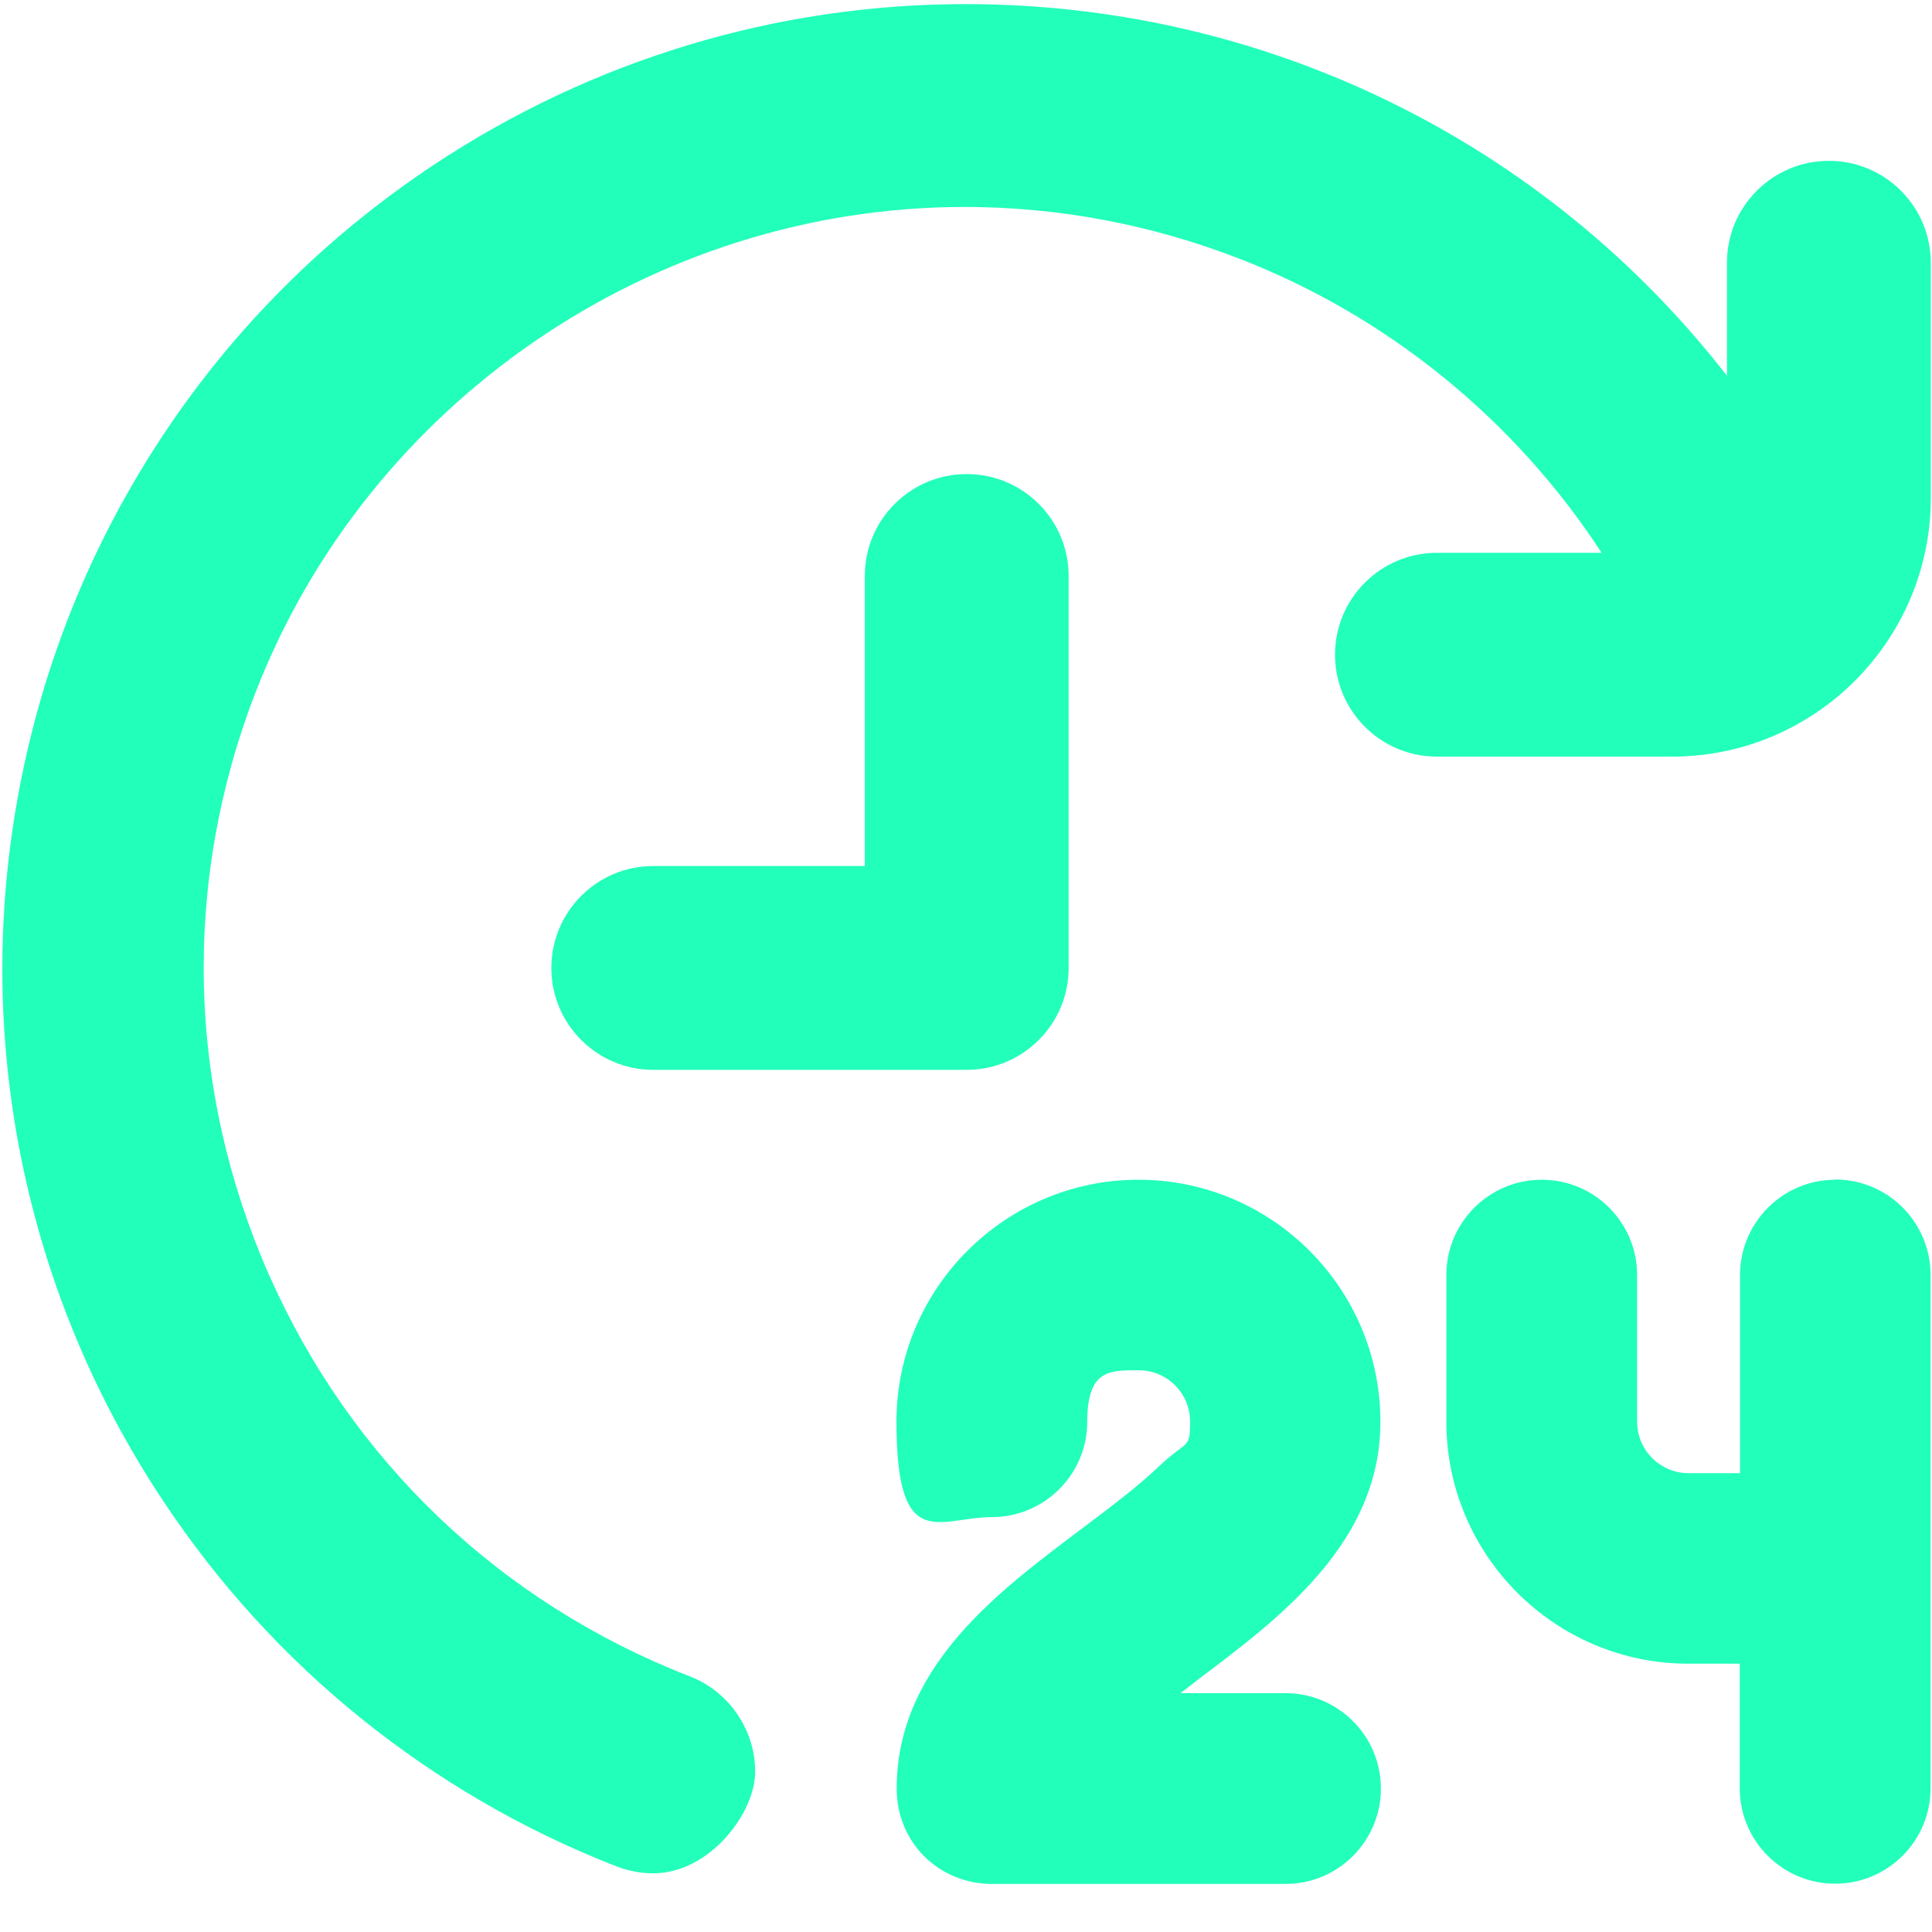 <?xml version="1.0" encoding="UTF-8"?>
<svg id="Vrstva_1" xmlns="http://www.w3.org/2000/svg" version="1.1" viewBox="0 0 800 800">
  <!-- Generator: Adobe Illustrator 29.5.0, SVG Export Plug-In . SVG Version: 2.1.0 Build 137)  -->
  <defs>
    <style>
      .st0 {
        fill: #2fb;
      }
    </style>
  </defs>
  <path class="st0" d="M270.5,775.7c-5.3,0-10.4-1-15.3-2.9-38.2-14.9-73.7-35.5-105.6-61.2-31.9-25.7-59.5-56.1-82.1-90.2-29.8-44.9-49.8-94.3-59.7-146.8-9.5-50.7-9.1-102.2,1.2-153s30-98.4,58.5-141.4c29.5-44.5,67.3-82.2,112.2-112C245.4,24.7,321.5,1.7,399.9,1.7c124.2,0,239.9,57,315.2,153.9v-46.8c0-23.3,18.9-42.2,42.2-42.2s42.2,18.9,42.2,42.2v97.4c0,59-48,107.1-107.1,107.1h-97.4c-23.3,0-42.2-18.9-42.2-42.2s18.9-42.2,42.2-42.2h68.2c-35.9-55.1-88.7-98.1-150.3-121.9-36.5-14.1-74.7-21.3-113.5-21.3-129.1,0-247.1,80.9-293.7,201.3-30.3,78.4-28.3,164,5.7,240.9s95.9,135.9,174.4,166.3c16.1,6.3,26.9,22.1,26.9,39.4s-19,42.1-42.2,42.1h0ZM270.5,443c-23.3,0-42.2-18.9-42.2-42.2s18.9-42.2,42.2-42.2h87.6v-120.1c0-23.3,18.9-42.2,42.2-42.2s42.2,18.9,42.2,42.2v162.3c0,23.3-18.9,42.2-42.2,42.2h-129.8Z"/>
  <g>
    <path class="st0" d="M760,488.5c-21.8,0-39.5,17.7-39.5,39.5v82h-21.3c-11.7,0-21.3-9.5-21.3-21.3v-60.7c0-21.8-17.7-39.5-39.5-39.5s-39.5,17.7-39.5,39.5v60.7c0,55.3,45,100.2,100.2,100.2h21.3v51.6c0,21.8,17.7,39.5,39.5,39.5s39.5-17.7,39.5-39.5v-212.6c0-21.8-17.7-39.5-39.5-39.5h0l.1.1h0Z"/>
    <path class="st0" d="M495.1,696.2c17.7-13.3,36.1-27.1,50.7-44,17.4-20.1,25.8-40.9,25.8-63.5,0-55.3-45-100.2-100.2-100.2s-100.2,45-100.2,100.2,17.7,39.5,39.5,39.5,39.5-17.7,39.5-39.5,9.5-21.3,21.3-21.3,21.3,9.5,21.3,21.3-1.3,7.4-12.9,18.5c-8.9,8.5-21.2,17.7-32.1,25.9-17.7,13.3-36.1,27.1-50.7,44-17.4,20.1-25.8,40.9-25.8,63.5s17.7,39.5,39.5,39.5h121.5c21.8,0,39.5-17.7,39.5-39.5s-17.7-39.5-39.5-39.5h-43.5c1.6-1.2,3.2-2.4,4.7-3.6l1.7-1.3h-.1,0Z"/>
  </g>
</svg>